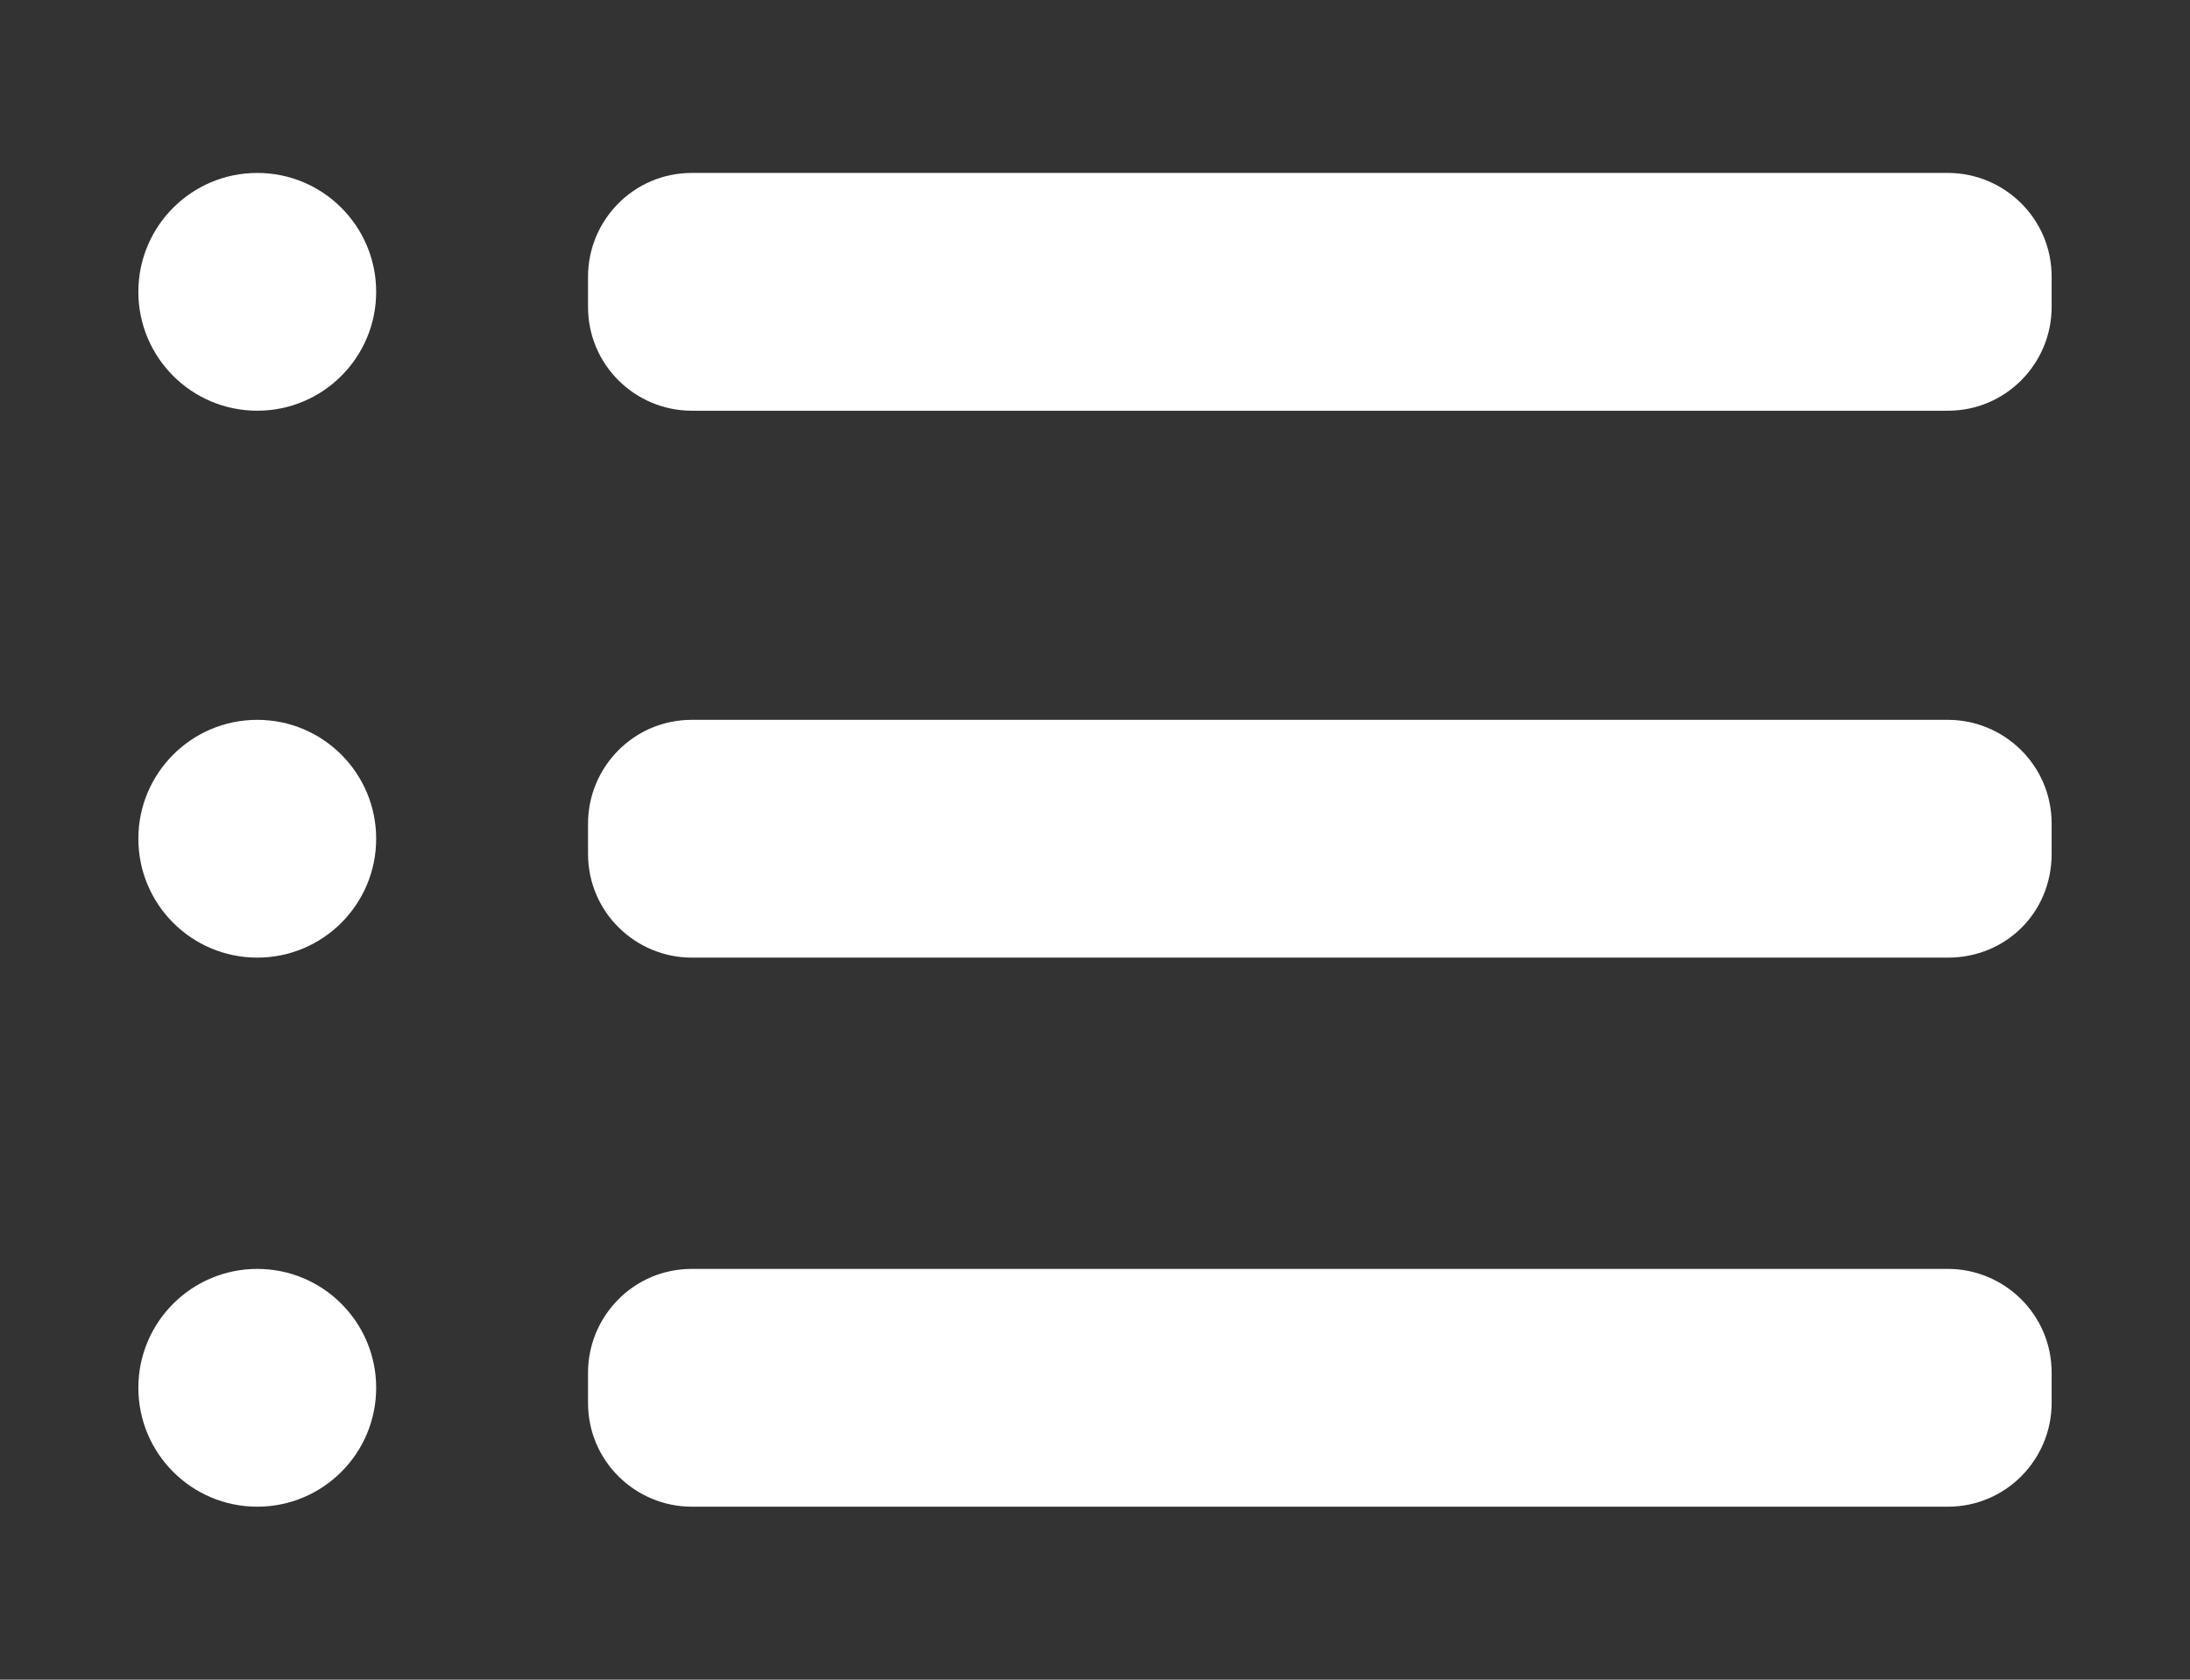 <?xml version="1.0" encoding="utf-8"?>
<!-- Generator: Adobe Illustrator 27.5.0, SVG Export Plug-In . SVG Version: 6.00 Build 0)  -->
<svg version="1.1" id="Calque_1" xmlns="http://www.w3.org/2000/svg" xmlns:xlink="http://www.w3.org/1999/xlink" x="0px" y="0px"
	 viewBox="0 0 101.3 77.7" style="enable-background:new 0 0 101.3 77.7;" xml:space="preserve">
<rect x="0" y="0" width="101.3" height="77.7" fill="#333333" stroke="none"/>
<style type="text/css">
	.st0{fill:#FFFFFF;}
</style>
<g>
	<g>
		<path class="st0" d="M90.1,19H32c-2.6,0-4.8-2.1-4.8-4.8v-1.4c0-2.6,2.1-4.8,4.8-4.8h58.1c2.6,0,4.8,2.1,4.8,4.8v1.4
			C94.9,16.8,92.8,19,90.1,19z"/>
	</g>
	<g>
		<path class="st0" d="M90.1,44.3H32c-2.6,0-4.8-2.1-4.8-4.8v-1.4c0-2.6,2.1-4.8,4.8-4.8h58.1c2.6,0,4.8,2.1,4.8,4.8v1.4
			C94.9,42.2,92.8,44.3,90.1,44.3z"/>
	</g>
	<g>
		<path class="st0" d="M90.1,69.7H32c-2.6,0-4.8-2.1-4.8-4.8v-1.4c0-2.6,2.1-4.8,4.8-4.8h58.1c2.6,0,4.8,2.1,4.8,4.8v1.4
			C94.9,67.5,92.8,69.7,90.1,69.7z"/>
	</g>
	<circle class="st0" cx="11.9" cy="13.5" r="5.5"/>
	<circle class="st0" cx="11.9" cy="38.8" r="5.5"/>
	<circle class="st0" cx="11.9" cy="64.2" r="5.5"/>
</g>
</svg>
